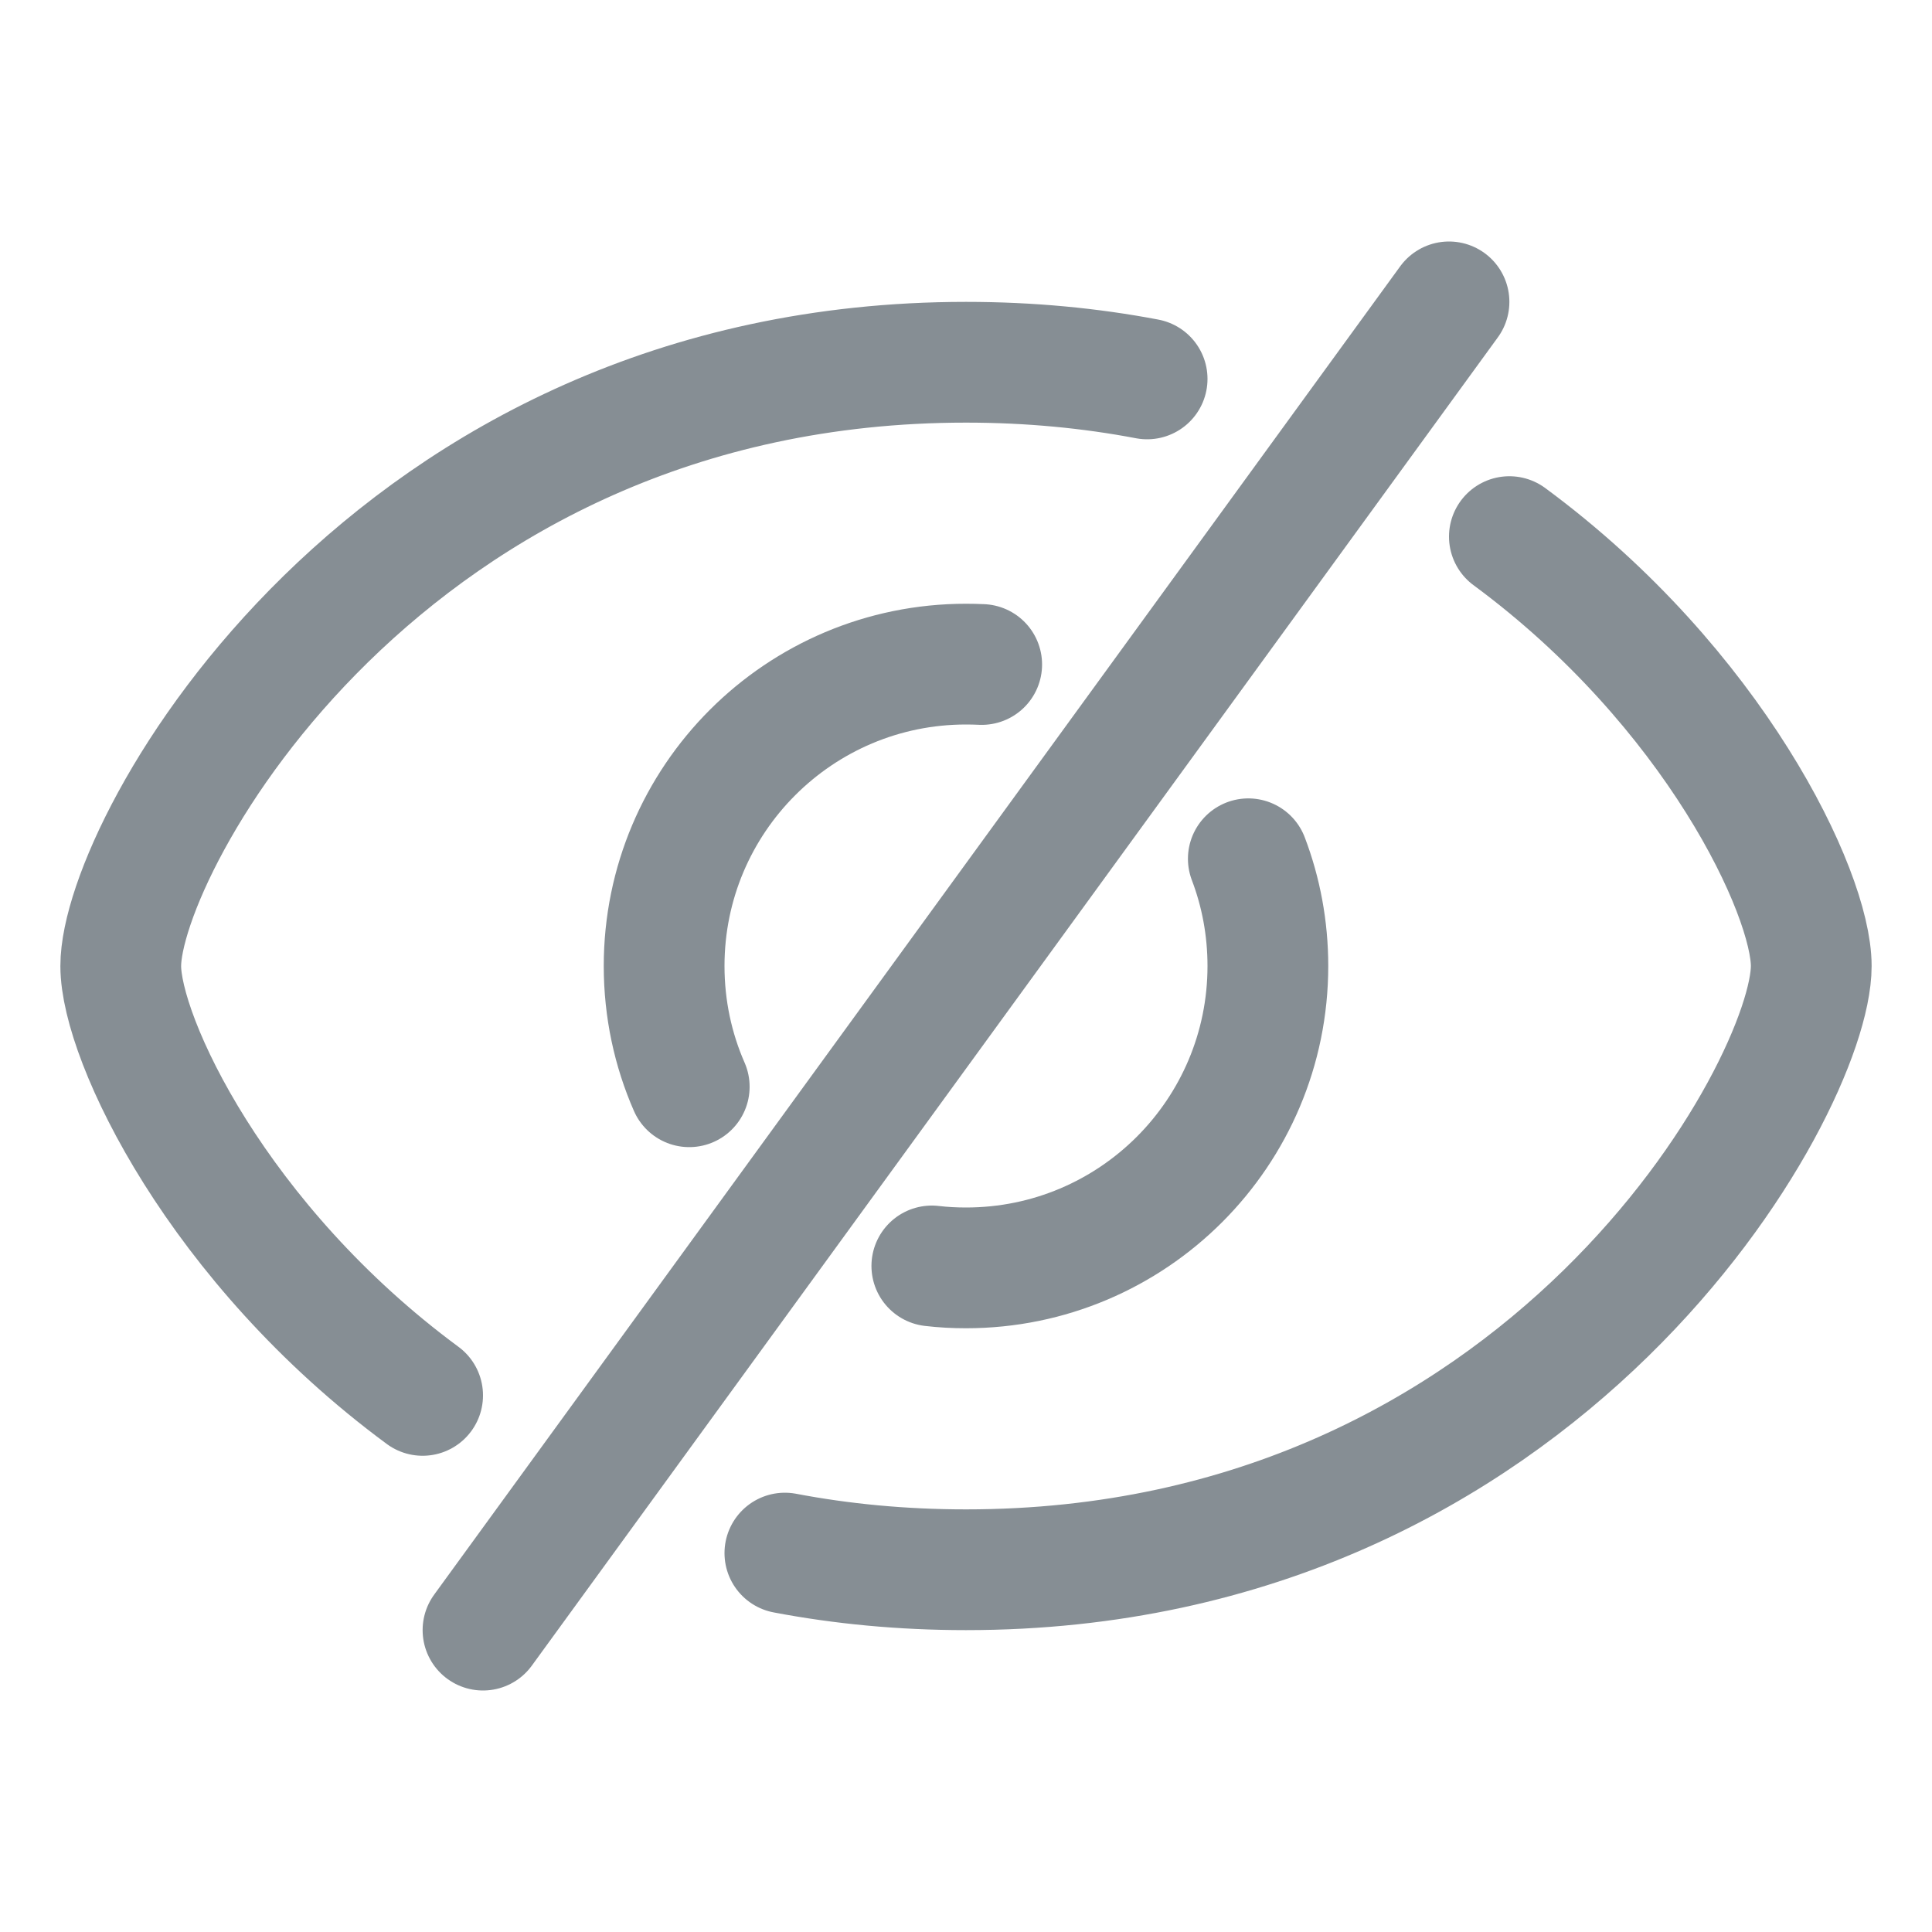<svg width="16" height="16" viewBox="0 0 16 16" fill="none" xmlns="http://www.w3.org/2000/svg">
<path d="M9.5 3.138C9.032 3.049 8.532 3 8 3C3.2 3 1 7 1 8C1 8.604 1.804 10.305 3.5 11.556M12.5 4.444C14.196 5.695 15 7.396 15 8C15 9 12.8 13 8 13C7.468 13 6.968 12.951 6.5 12.862" stroke="#868E94" stroke-linecap="round"/>
<path d="M5.708 9C5.574 8.694 5.5 8.356 5.5 8C5.5 6.619 6.619 5.5 8 5.5C8.044 5.5 8.087 5.501 8.13 5.503M7.717 10.484C7.81 10.495 7.904 10.5 8 10.5C9.381 10.5 10.5 9.381 10.5 8C10.5 7.687 10.443 7.388 10.338 7.112" stroke="#868E94" stroke-linecap="round"/>
<path d="M12 2.5L4 13.5" stroke="#868E94" stroke-linecap="round"/>
</svg>
